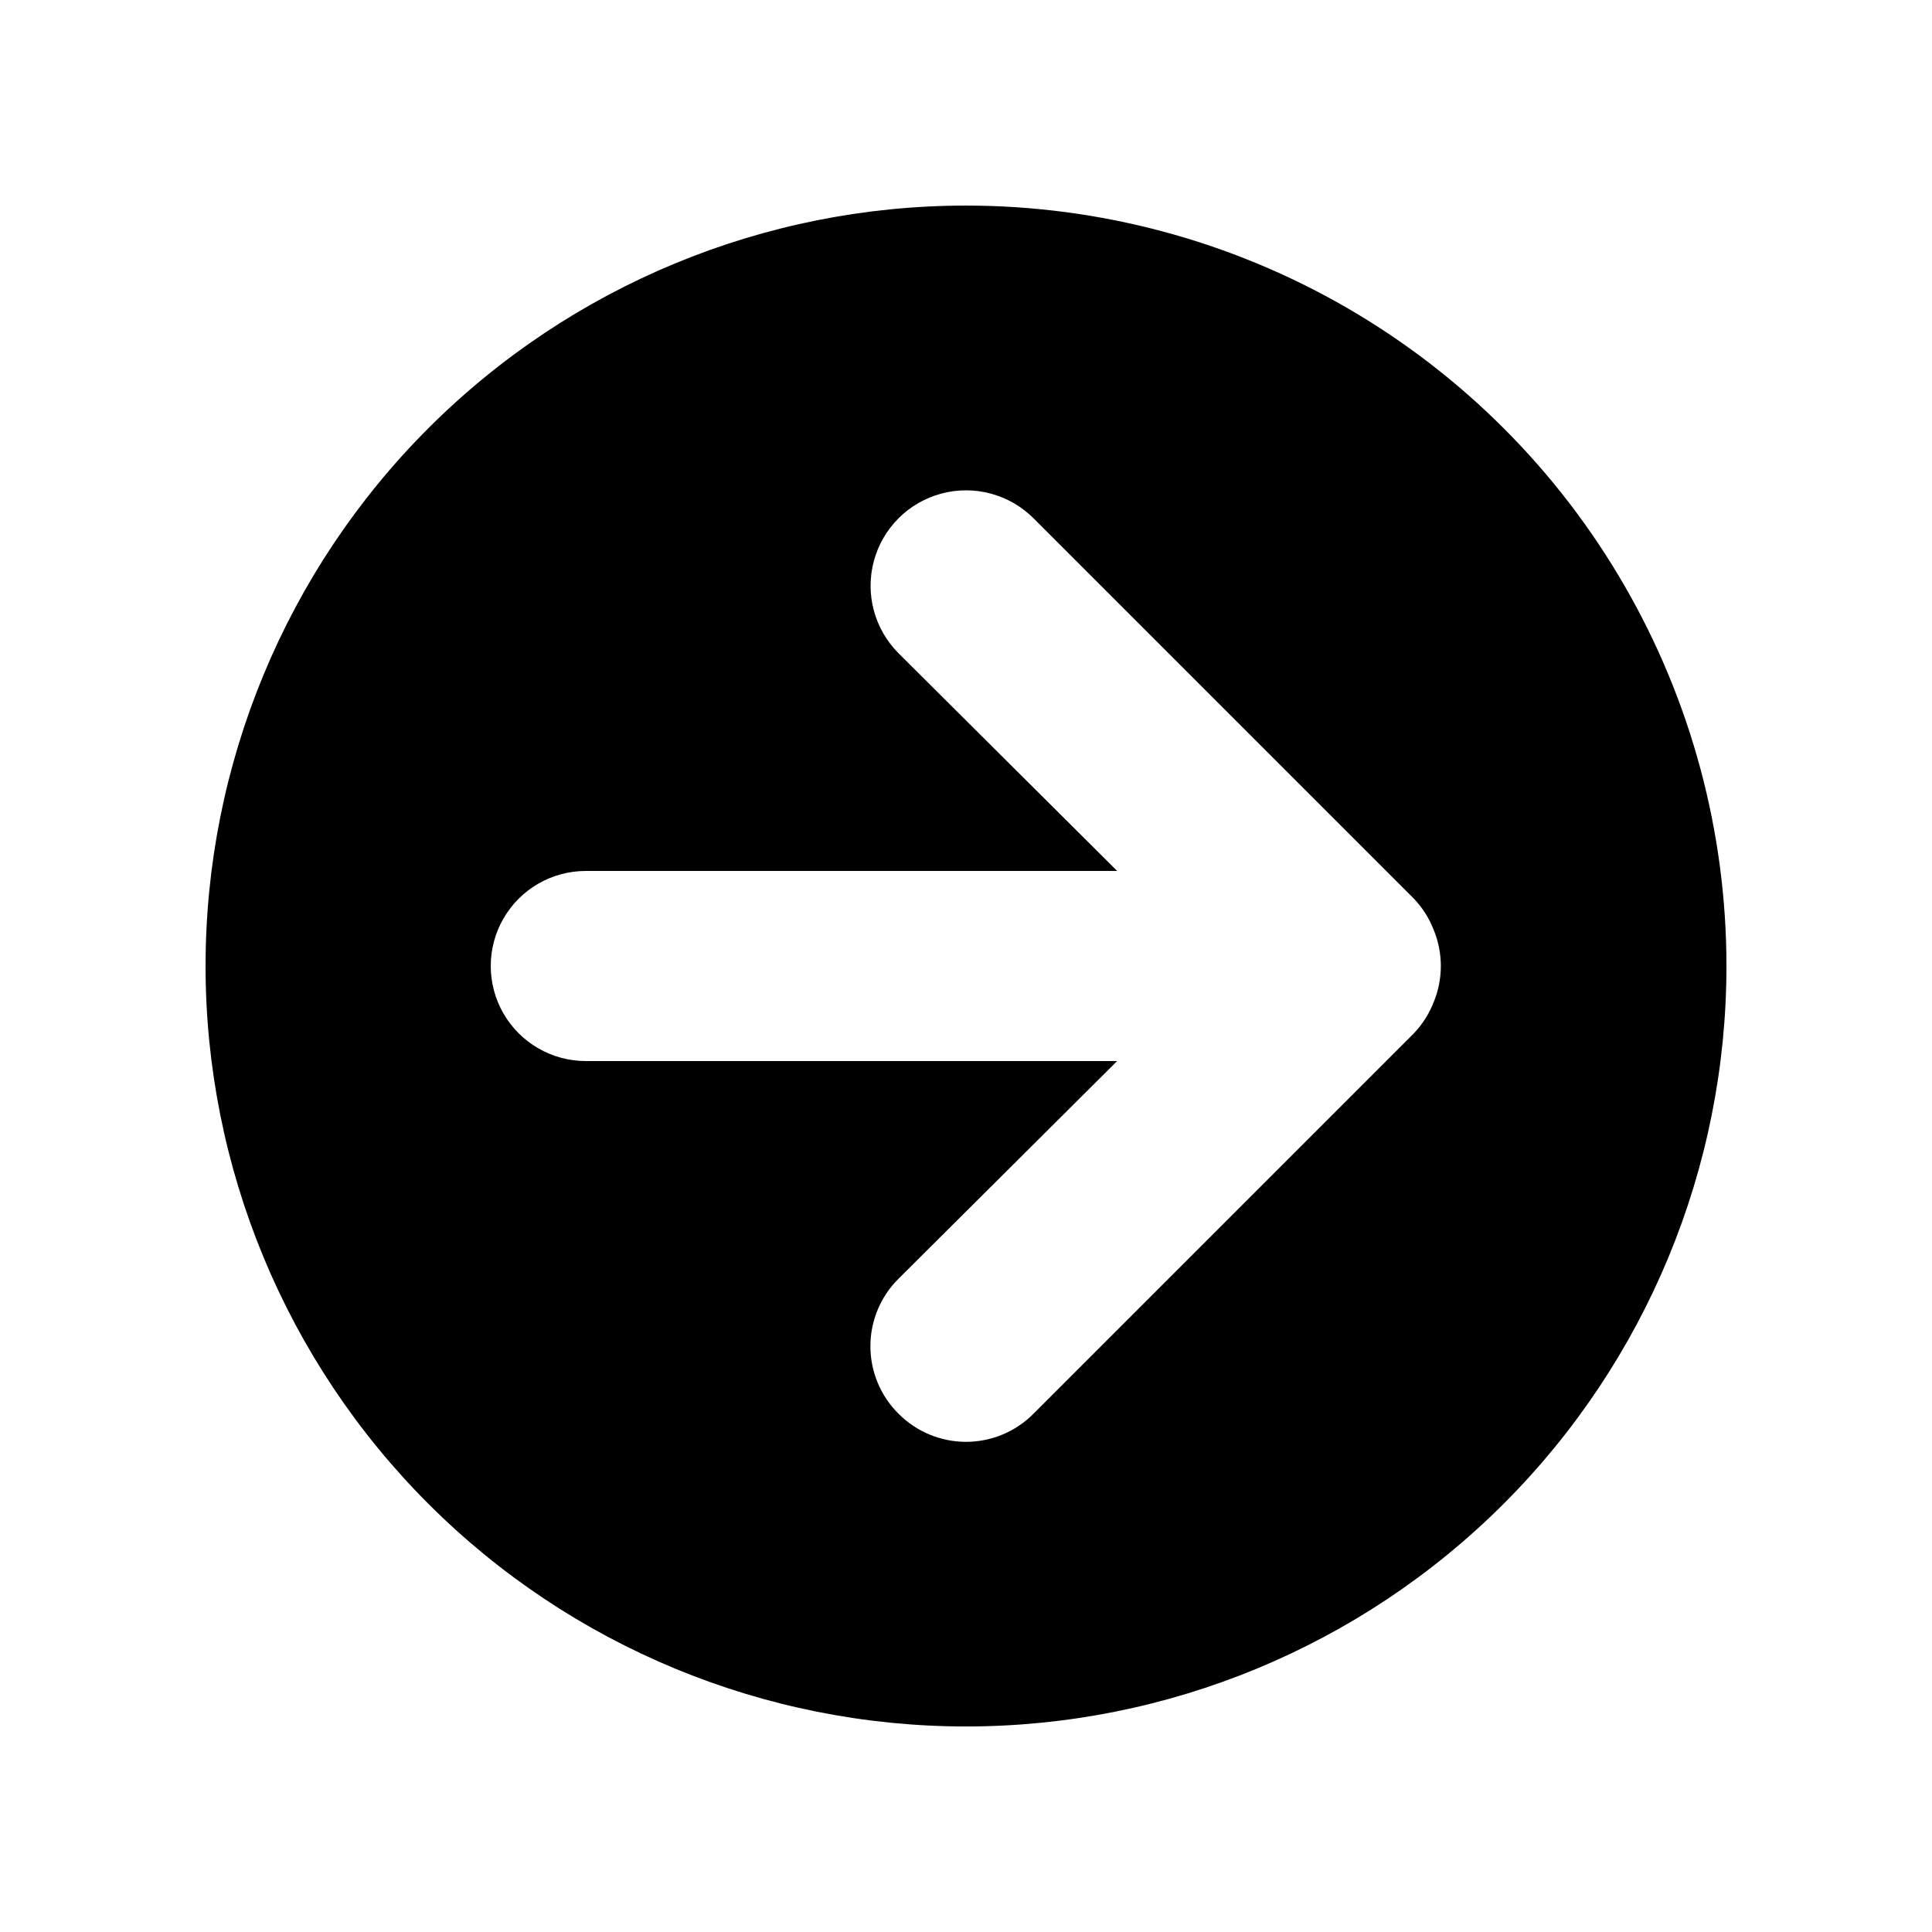 <?xml version="1.0" encoding="UTF-8"?>
<!-- Uploaded to: SVG Repo, www.svgrepo.com, Generator: SVG Repo Mixer Tools -->
<svg fill="#000000" width="800px" height="800px" version="1.1" viewBox="144 144 512 512" xmlns="http://www.w3.org/2000/svg">
 <path d="m400 198.48c-53.449 0-104.71 21.23-142.5 59.023s-59.023 89.051-59.023 142.5c0 53.445 21.23 104.7 59.023 142.5 37.793 37.793 89.051 59.027 142.5 59.027 53.445 0 104.7-21.234 142.5-59.027 37.793-37.793 59.027-89.051 59.027-142.5 0-35.375-9.312-70.129-27-100.76-17.688-30.637-43.129-56.078-73.762-73.766-30.637-17.688-65.387-26.996-100.76-26.996zm123.94 211.1v-0.004c-1.199 3.094-3 5.918-5.293 8.312l-100.76 100.76c-4.731 4.769-11.168 7.453-17.883 7.453-6.719 0-13.156-2.684-17.887-7.453-4.769-4.731-7.453-11.168-7.453-17.883 0-6.719 2.684-13.156 7.453-17.887l57.938-57.688h-140.81c-9 0-17.316-4.801-21.816-12.594s-4.5-17.398 0-25.191c4.5-7.793 12.816-12.594 21.816-12.594h140.82l-57.941-57.688c-6.391-6.391-8.887-15.703-6.547-24.43 2.34-8.73 9.156-15.547 17.887-17.887 8.727-2.34 18.039 0.156 24.43 6.547l100.76 100.76c2.293 2.394 4.094 5.219 5.293 8.312 2.519 6.133 2.519 13.012 0 19.145z"/>
</svg>